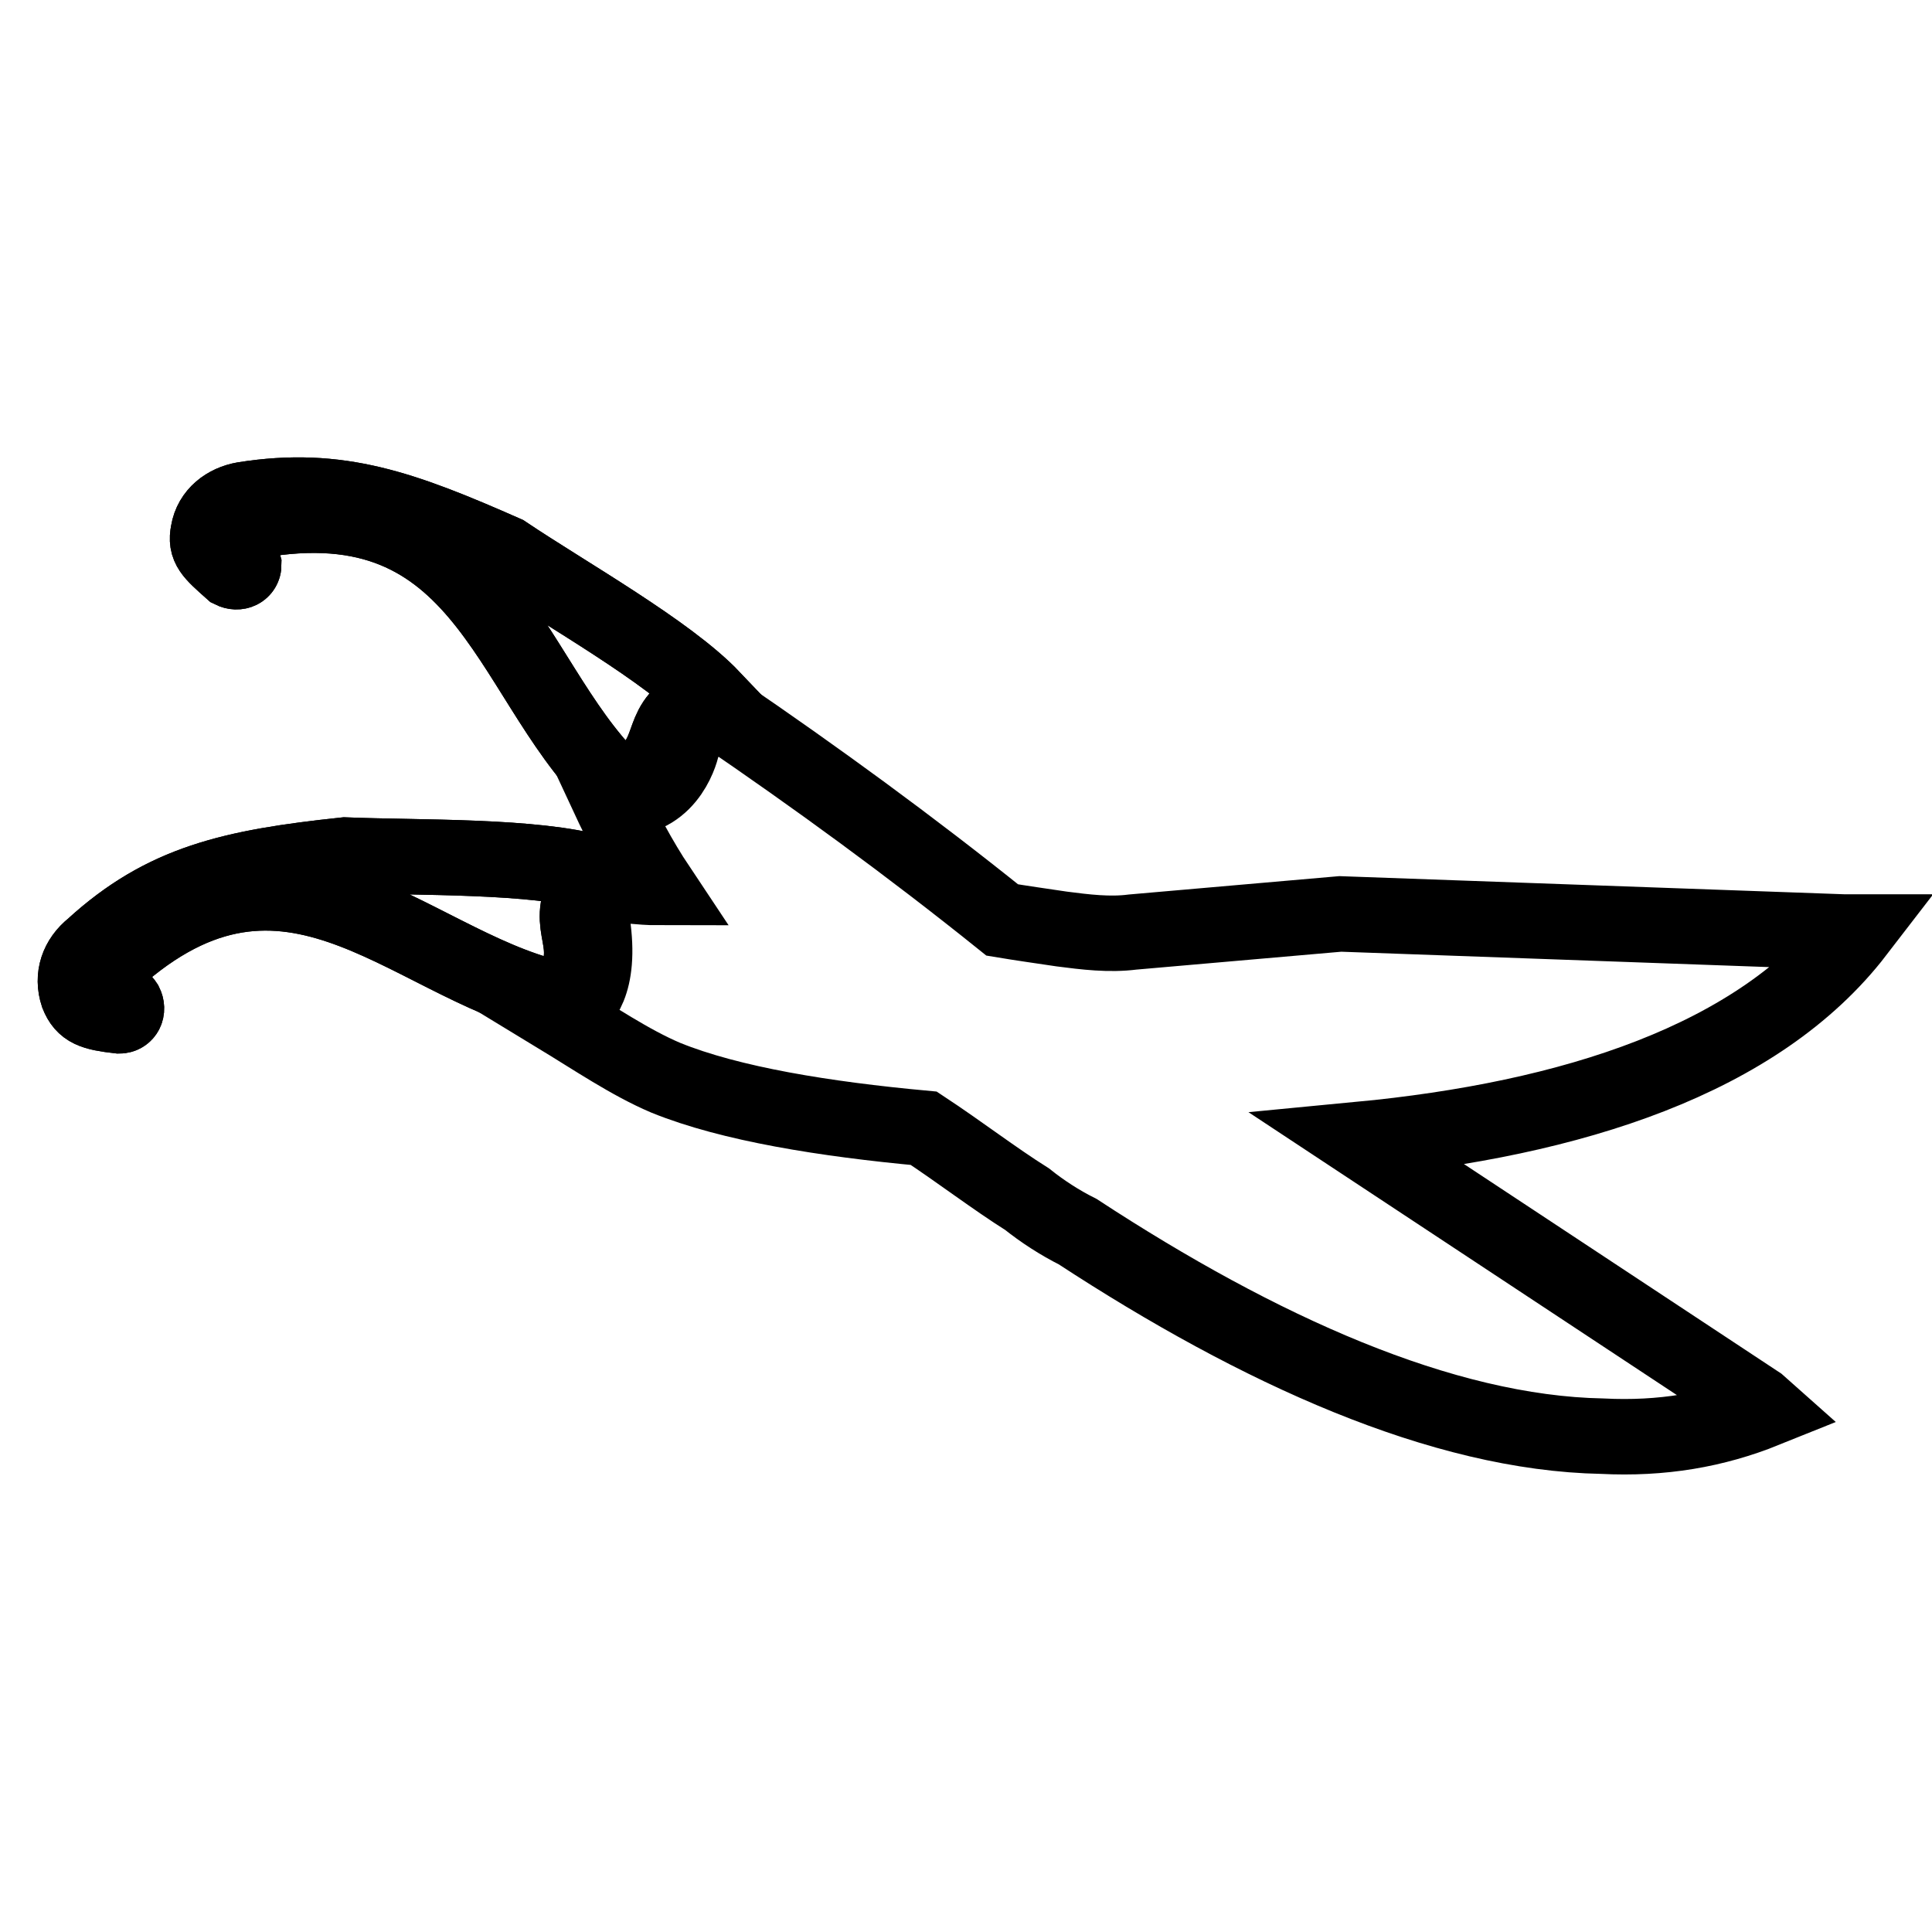 <?xml version="1.0" encoding="utf-8"?>
<!-- Svg Vector Icons : http://www.onlinewebfonts.com/icon -->
<!DOCTYPE svg PUBLIC "-//W3C//DTD SVG 1.1//EN" "http://www.w3.org/Graphics/SVG/1.1/DTD/svg11.dtd">
<svg version="1.1" xmlns="http://www.w3.org/2000/svg" xmlns:xlink="http://www.w3.org/1999/xlink" x="0px" y="0px" viewBox="0 0 256 256" enable-background="new 0 0 256 256" xml:space="preserve">
<g> <path stroke-width="10" fill-opacity="0" stroke="#000000"  d="M45.7,113.3c9.8,0.4,25.1,0,33.4,2.4c-5.1,5.9-0.8,7.9-2.4,13c-0.8,2-2.8,3.1-3.5,3.5 c-19.6-4.7-35.7-26.3-59.3-3.9c-0.4,0.4-0.4,0.8-0.4,1.2c0.4,2.4,2.4,2.4,3.1,3.5c0.4,0.8,0,1.6-0.8,1.6c-3.5-0.4-4.7-0.8-5.5-2.8 c-0.8-2.4,0-4.7,2-6.3C21.7,116.9,30.7,114.9,45.7,113.3z"/> <path stroke-width="10" fill-opacity="0" stroke="#000000"  d="M45.7,113.3c9.8,0.4,25.1,0,33.4,2.4c-5.1,5.9-0.8,7.9-2.4,13c-0.8,2-2.8,3.1-3.5,3.5 c-19.6-4.7-35.7-26.3-59.3-3.9c-0.4,0.4-0.4,0.8-0.4,1.2c0.4,2.4,2.4,2.4,3.1,3.5c0.4,0.8,0,1.6-0.8,1.6c-3.5-0.4-4.7-0.8-5.5-2.8 c-0.8-2.4,0-4.7,2-6.3C21.7,116.9,30.7,114.9,45.7,113.3z M66.9,73.3c8.2,5.5,21.6,13,27.5,19.2c-7.5,2.4-4.7,6.3-8.6,9.8 c-2,1.2-3.9,1.2-4.7,1.2C66.9,89.4,64.1,62.7,32.3,69.3c-0.4,0-0.8,0.4-1.2,0.8c-0.8,2.4,0.8,3.1,1.2,4.7c0,0.8-0.8,1.2-1.6,0.8 c-2.7-2.4-3.5-3.1-3.1-5.1c0.4-2.4,2.4-3.9,4.7-4.3C44.9,64.2,53.5,67.4,66.9,73.3z"/> <path stroke-width="10" fill-opacity="0" stroke="#000000"  d="M66.9,73.3c8.2,5.5,21.6,13,27.5,19.2c-7.5,2.4-4.7,6.3-8.6,9.8c-2,1.2-3.9,1.2-4.7,1.2 C66.9,89.4,64.1,62.7,32.3,69.3c-0.4,0-0.8,0.4-1.2,0.8c-0.8,2.4,0.8,3.1,1.2,4.7c0,0.8-0.8,1.2-1.6,0.8c-2.7-2.4-3.5-3.1-3.1-5.1 c0.4-2.4,2.4-3.9,4.7-4.3C44.9,64.2,53.5,67.4,66.9,73.3z"/> <path stroke-width="10" fill-opacity="0" stroke="#000000"  d="M246,123.5h-1.6l-66.8-2.4l-27.5,2.4c-3.1,0.4-6.3,0-9.4-0.4c-2.7-0.4-5.5-0.8-7.9-1.2 c-12.2-9.8-24.7-18.9-37.3-27.5c-1.6,0.4-4.3,2.7-4.3,2.7s-0.8,0.8-0.8,1.6c0,0.4-1.6,7.1-7.9,7.1c-1.2,0-2-0.4-2-0.4 c2,4.3,4.3,8.6,6.7,12.2c-2.4,0-4.7-0.4-6.7-0.4c-1.2,1.6-2.4,3.5-2,5.1c1.2,8.2-1.6,10.6-2.8,11.4c-0.8,0.4-2,0.8-2,0.8 c5.1,3.1,9.8,6.3,14.5,8.3c8.6,3.5,21.2,5.5,34.2,6.7c4.7,3.1,9.4,6.7,13.7,9.4c2,1.6,4.3,3.1,6.7,4.3c24,15.7,48.3,26.7,69.5,27.1 c7.9,0.4,14.9-0.8,21.6-3.5L233,186l-53-35C208.3,148.3,233,140.4,246,123.5L246,123.5z"/></g>
</svg>